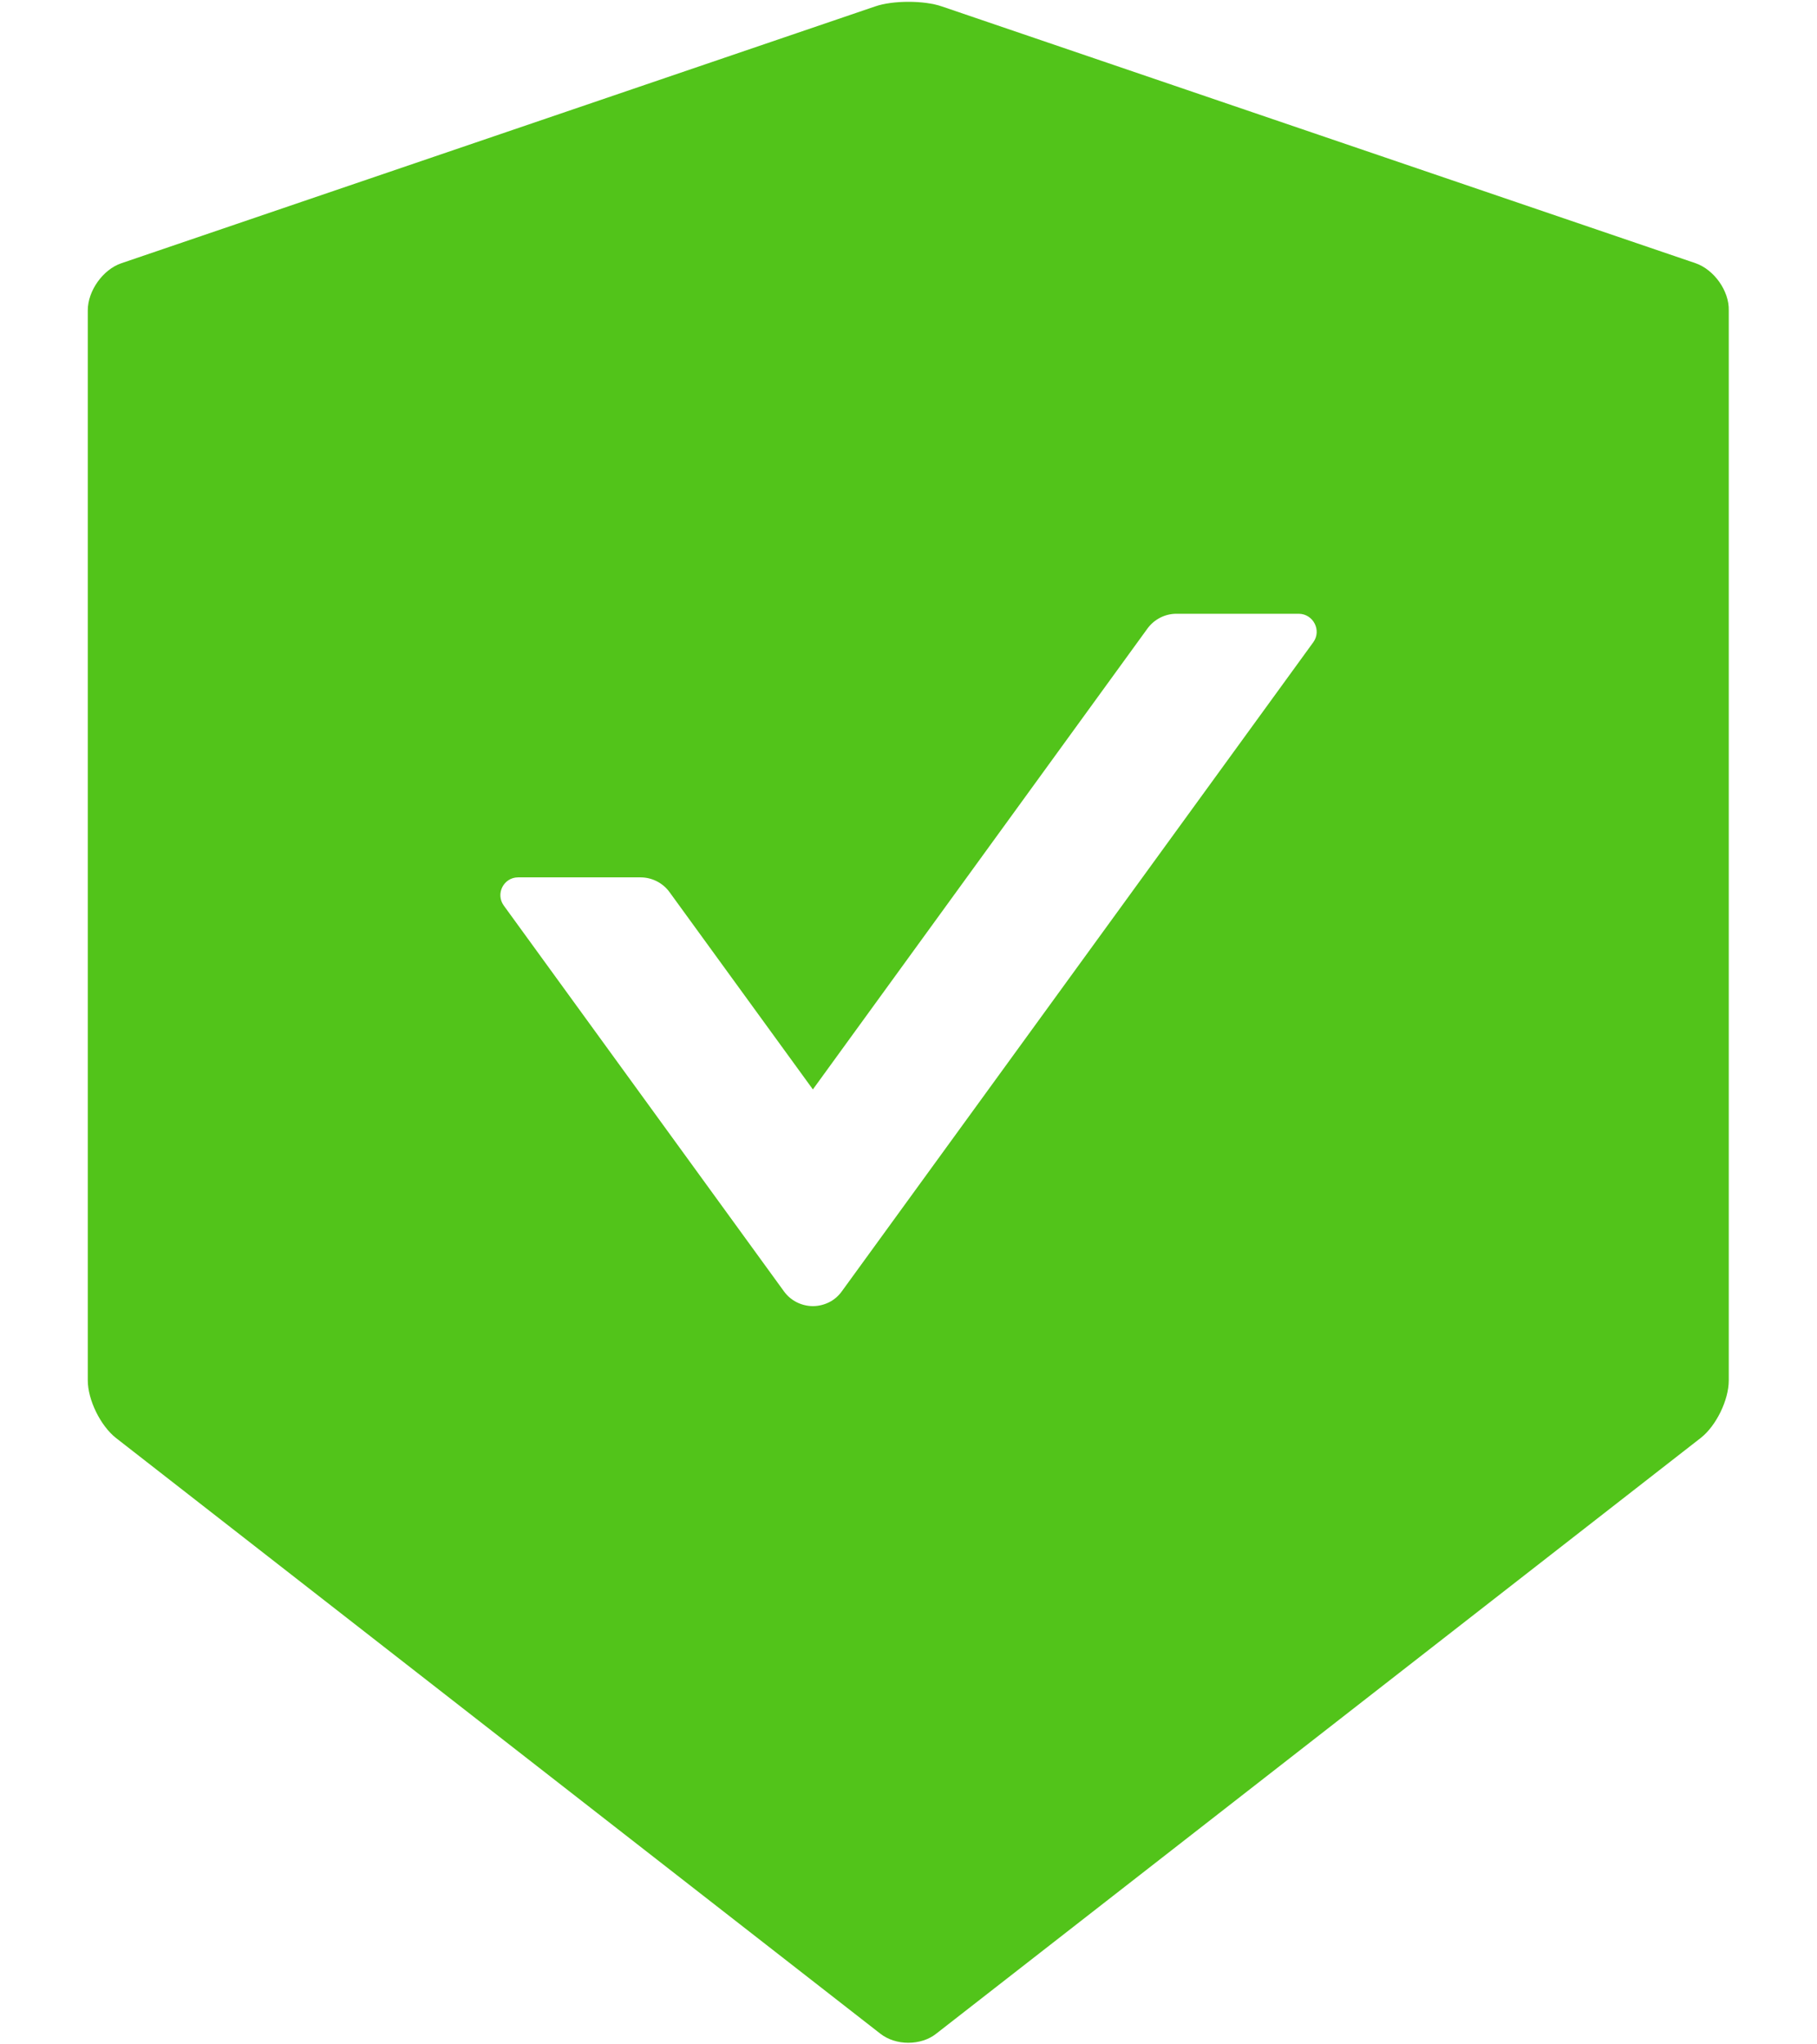 <svg width="16" height="18" viewBox="0 0 16 18" fill="none" xmlns="http://www.w3.org/2000/svg">
<path d="M14.932 2.318L8.295 0.057C8.215 0.029 8.107 0.016 8 0.016C7.893 0.016 7.785 0.029 7.705 0.057L1.068 2.318C0.906 2.373 0.773 2.561 0.773 2.732V12.154C0.773 12.326 0.885 12.553 1.02 12.66L7.752 17.906C7.82 17.959 7.908 17.986 7.998 17.986C8.088 17.986 8.178 17.959 8.244 17.906L14.977 12.66C15.111 12.555 15.223 12.328 15.223 12.154V2.732C15.227 2.561 15.094 2.375 14.932 2.318ZM11.565 5.654L7.412 11.371C7.383 11.411 7.345 11.444 7.301 11.466C7.256 11.488 7.208 11.5 7.158 11.5C7.109 11.5 7.06 11.488 7.016 11.466C6.972 11.444 6.933 11.411 6.904 11.371L4.436 7.973C4.361 7.869 4.436 7.725 4.562 7.725H5.641C5.74 7.725 5.836 7.773 5.895 7.854L7.158 9.592L10.105 5.533C10.164 5.453 10.258 5.404 10.359 5.404H11.438C11.565 5.406 11.639 5.551 11.565 5.654Z" fill="#52C41A"/>
</svg>
